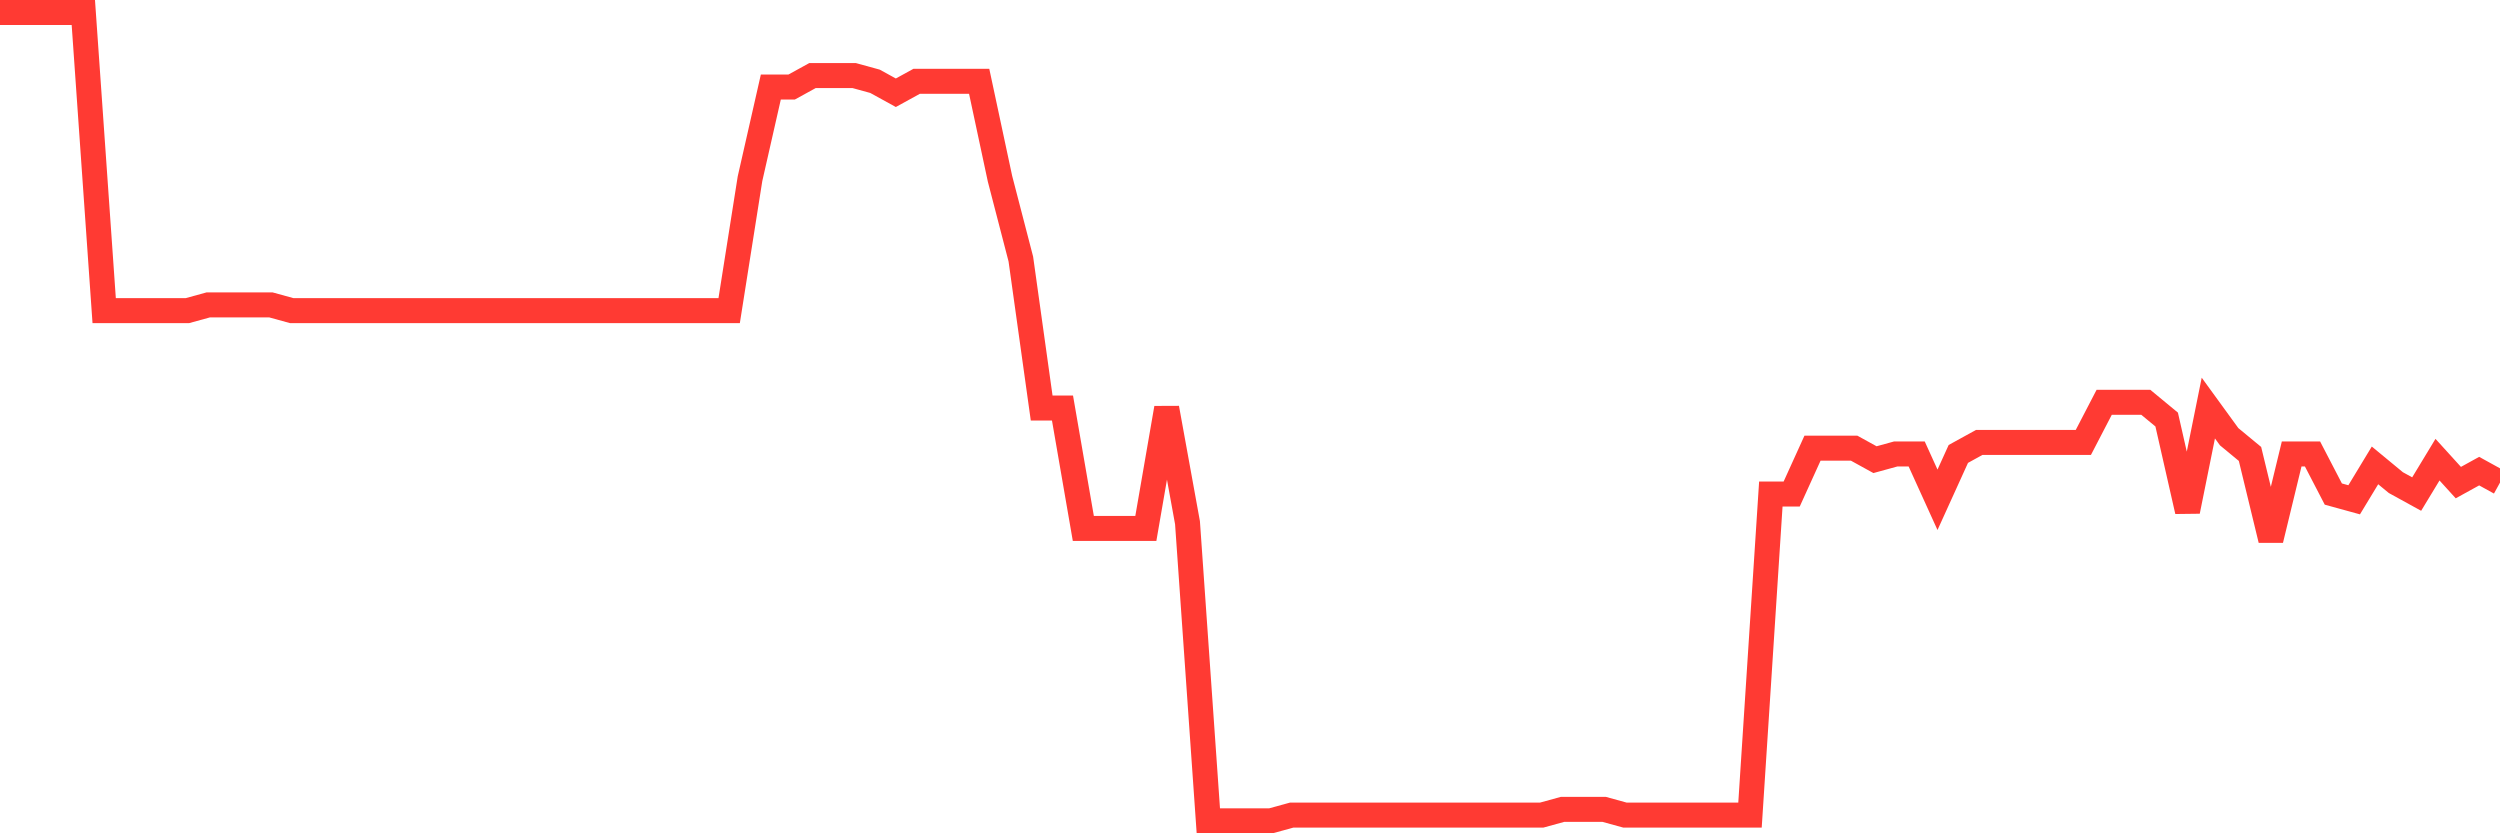 <svg
  xmlns="http://www.w3.org/2000/svg"
  xmlns:xlink="http://www.w3.org/1999/xlink"
  width="120"
  height="40"
  viewBox="0 0 120 40"
  preserveAspectRatio="none"
>
  <polyline
    points="0,0.6 1,0.6 2,0.6 3,0.6 4,0.6 5,14.909 6,14.909 7,14.909 8,14.909 9,14.909 10,14.634 11,14.634 12,14.634 13,14.634 14,14.909 15,14.909 16,14.909 17,14.909 18,14.909 19,14.909 20,14.909 21,14.909 22,14.909 23,14.909 24,14.909 25,14.909 26,14.909 27,14.909 28,14.909 29,14.909 30,14.909 31,14.909 32,14.909 33,14.909 34,14.909 35,14.909 36,8.58 37,4.177 38,4.177 39,3.627 40,3.627 41,3.627 42,3.902 43,4.452 44,3.902 45,3.902 46,3.902 47,3.902 48,8.58 49,12.433 50,19.587 51,19.587 52,25.366 53,25.366 54,25.366 55,25.366 56,19.587 57,25.091 58,39.4 59,39.4 60,39.4 61,39.4 62,39.125 63,39.125 64,39.125 65,39.125 66,39.125 67,39.125 68,39.125 69,39.125 70,39.125 71,39.125 72,39.125 73,39.125 74,39.125 75,38.85 76,38.85 77,38.85 78,39.125 79,39.125 80,39.125 81,39.125 82,39.125 83,39.125 84,39.125 85,23.715 86,23.715 87,21.513 88,21.513 89,21.513 90,22.064 91,21.789 92,21.789 93,23.99 94,21.789 95,21.238 96,21.238 97,21.238 98,21.238 99,21.238 100,21.238 101,19.312 102,19.312 103,19.312 104,20.138 105,24.54 106,19.587 107,20.963 108,21.789 109,25.916 110,21.789 111,21.789 112,23.715 113,23.99 114,22.339 115,23.165 116,23.715 117,22.064 118,23.165 119,22.614 120,23.165"
    fill="none"
    stroke="#ff3a33"
    stroke-width="1.2"
  >
  </polyline>
</svg>